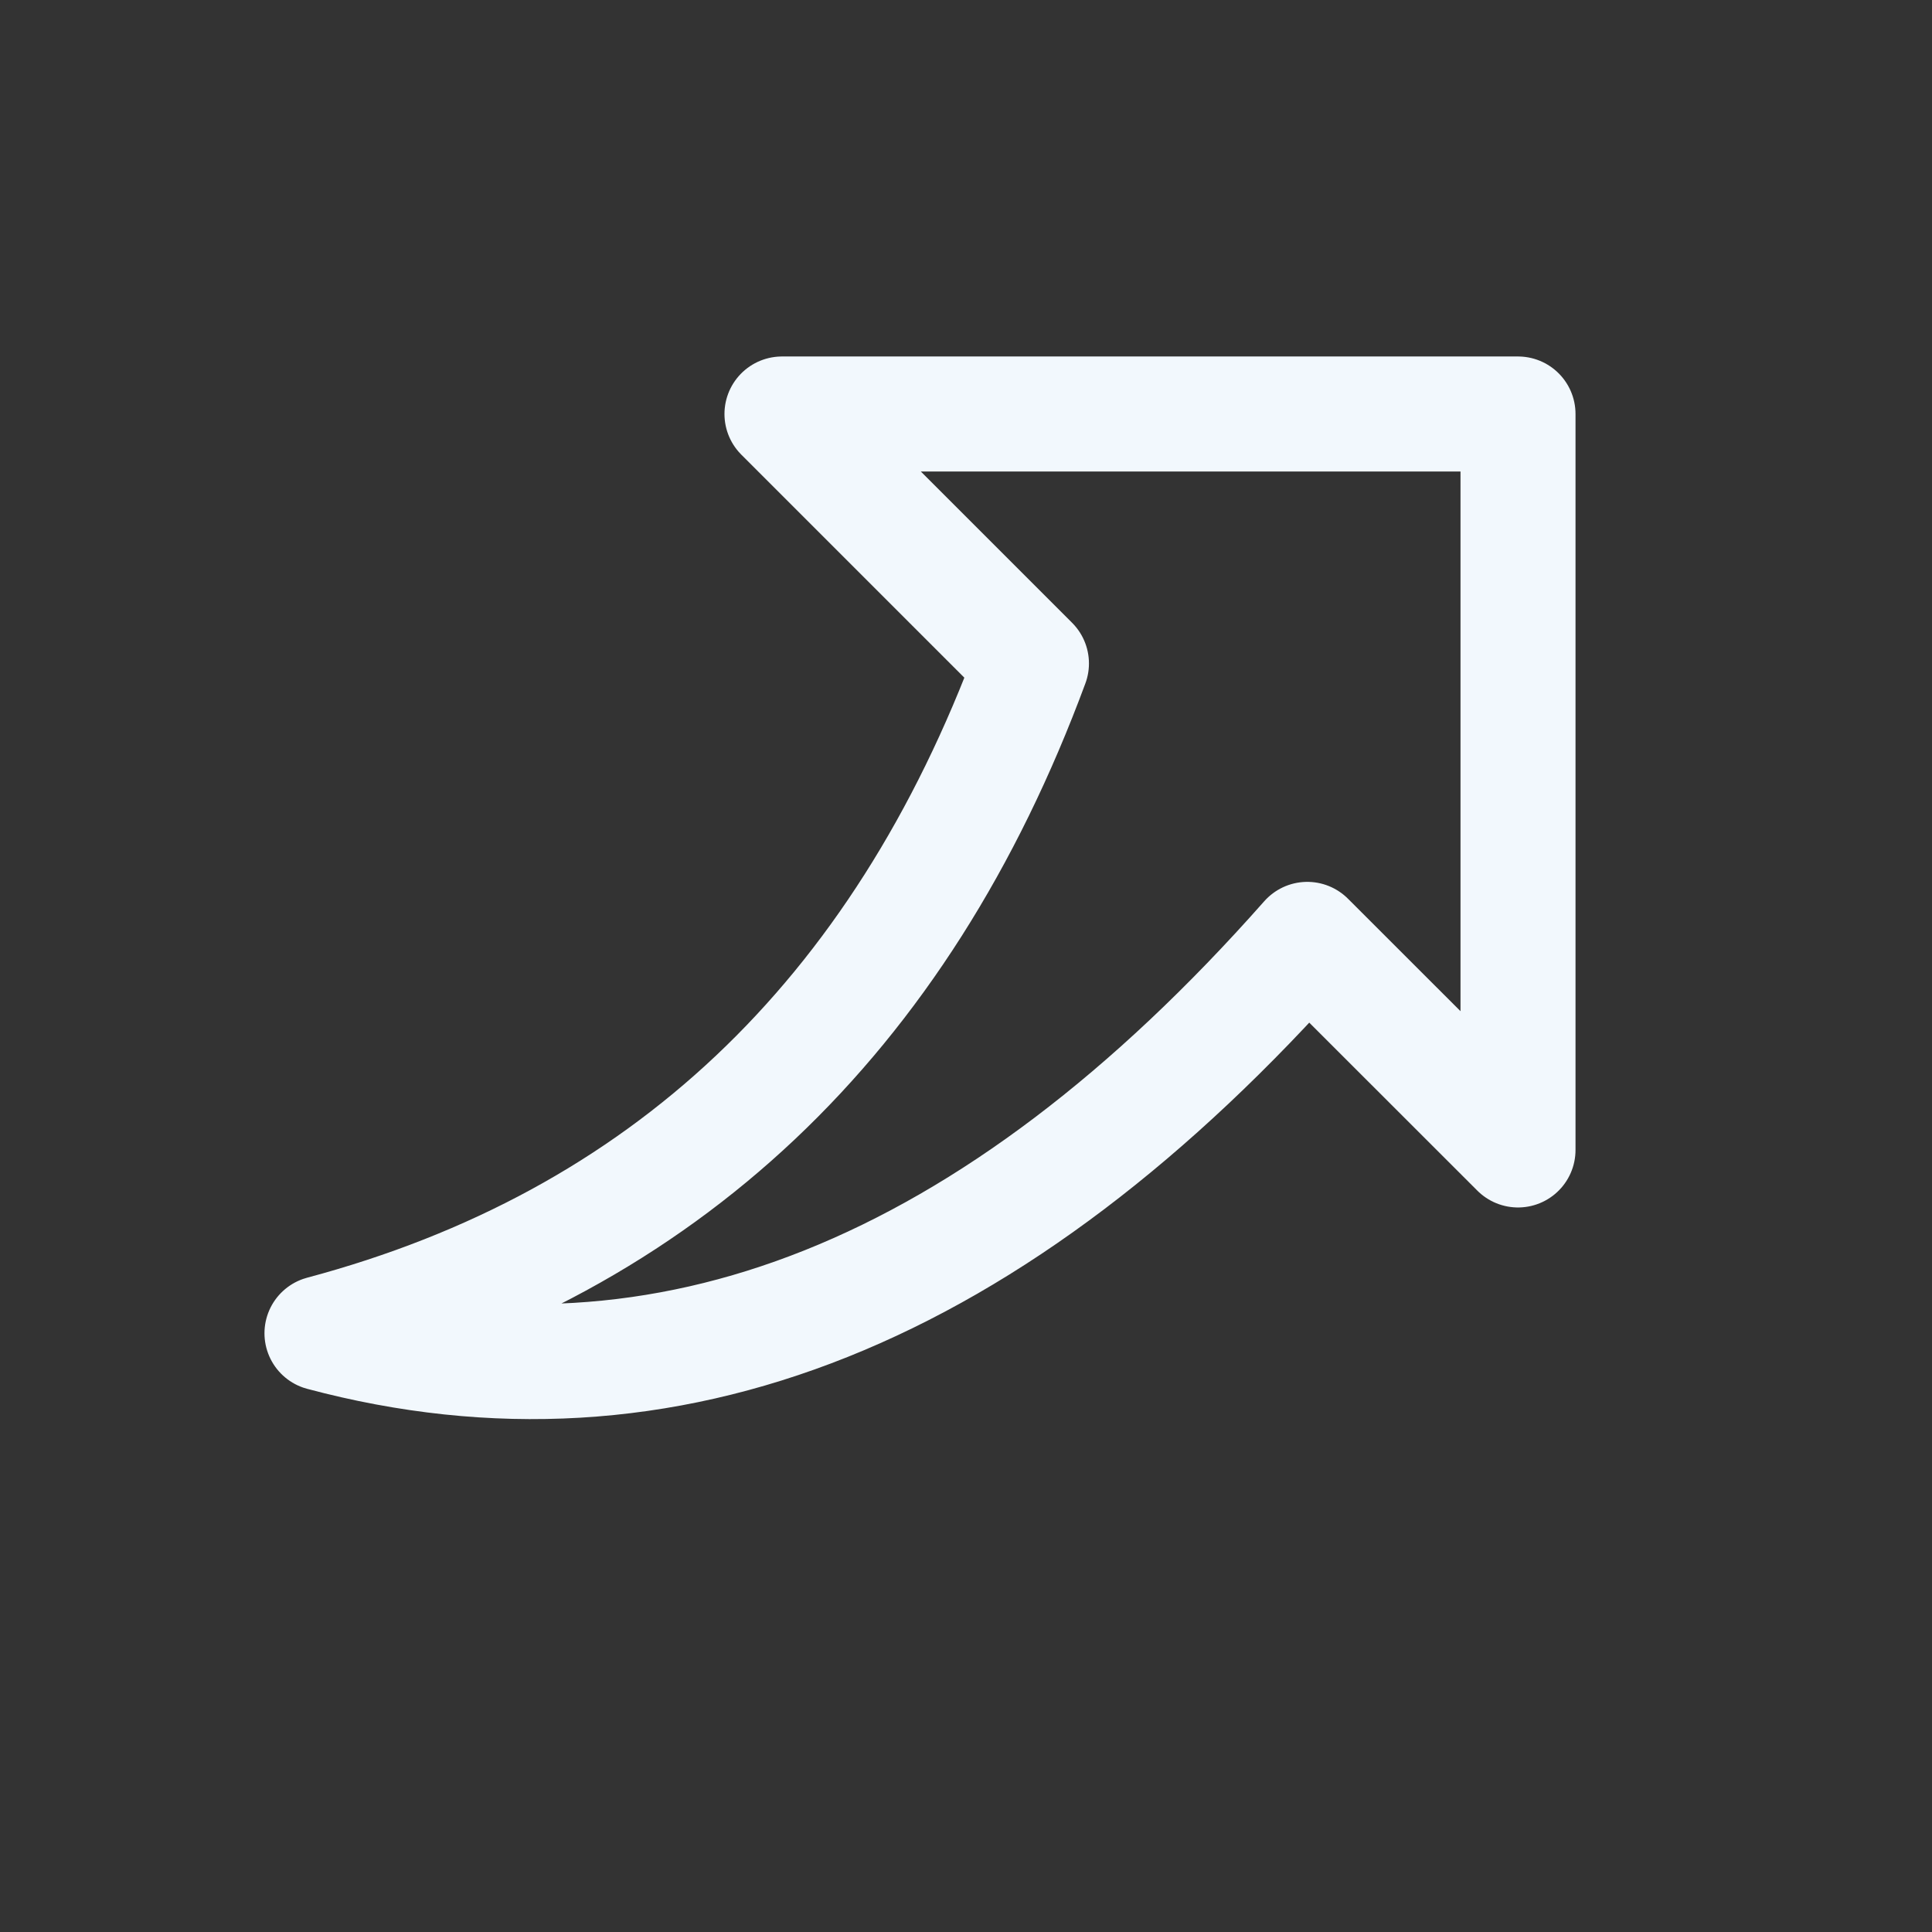 <svg width="32" height="32" viewBox="0 0 32 32" fill="none" xmlns="http://www.w3.org/2000/svg">
<rect x="0" y="0" width="32" height="32" fill="#333333" stroke="none"/>
<path d="M21.653 15.559C16.465 21.429 11.025 23.604 5.333 22.083C10.988 20.574 14.906 16.875 17.084 10.989L12.952 6.857H25.143V19.047L21.653 15.559Z" stroke="#F2F8FD" stroke-width="1.905" stroke-linecap="round" stroke-linejoin="round"/>
</svg>
